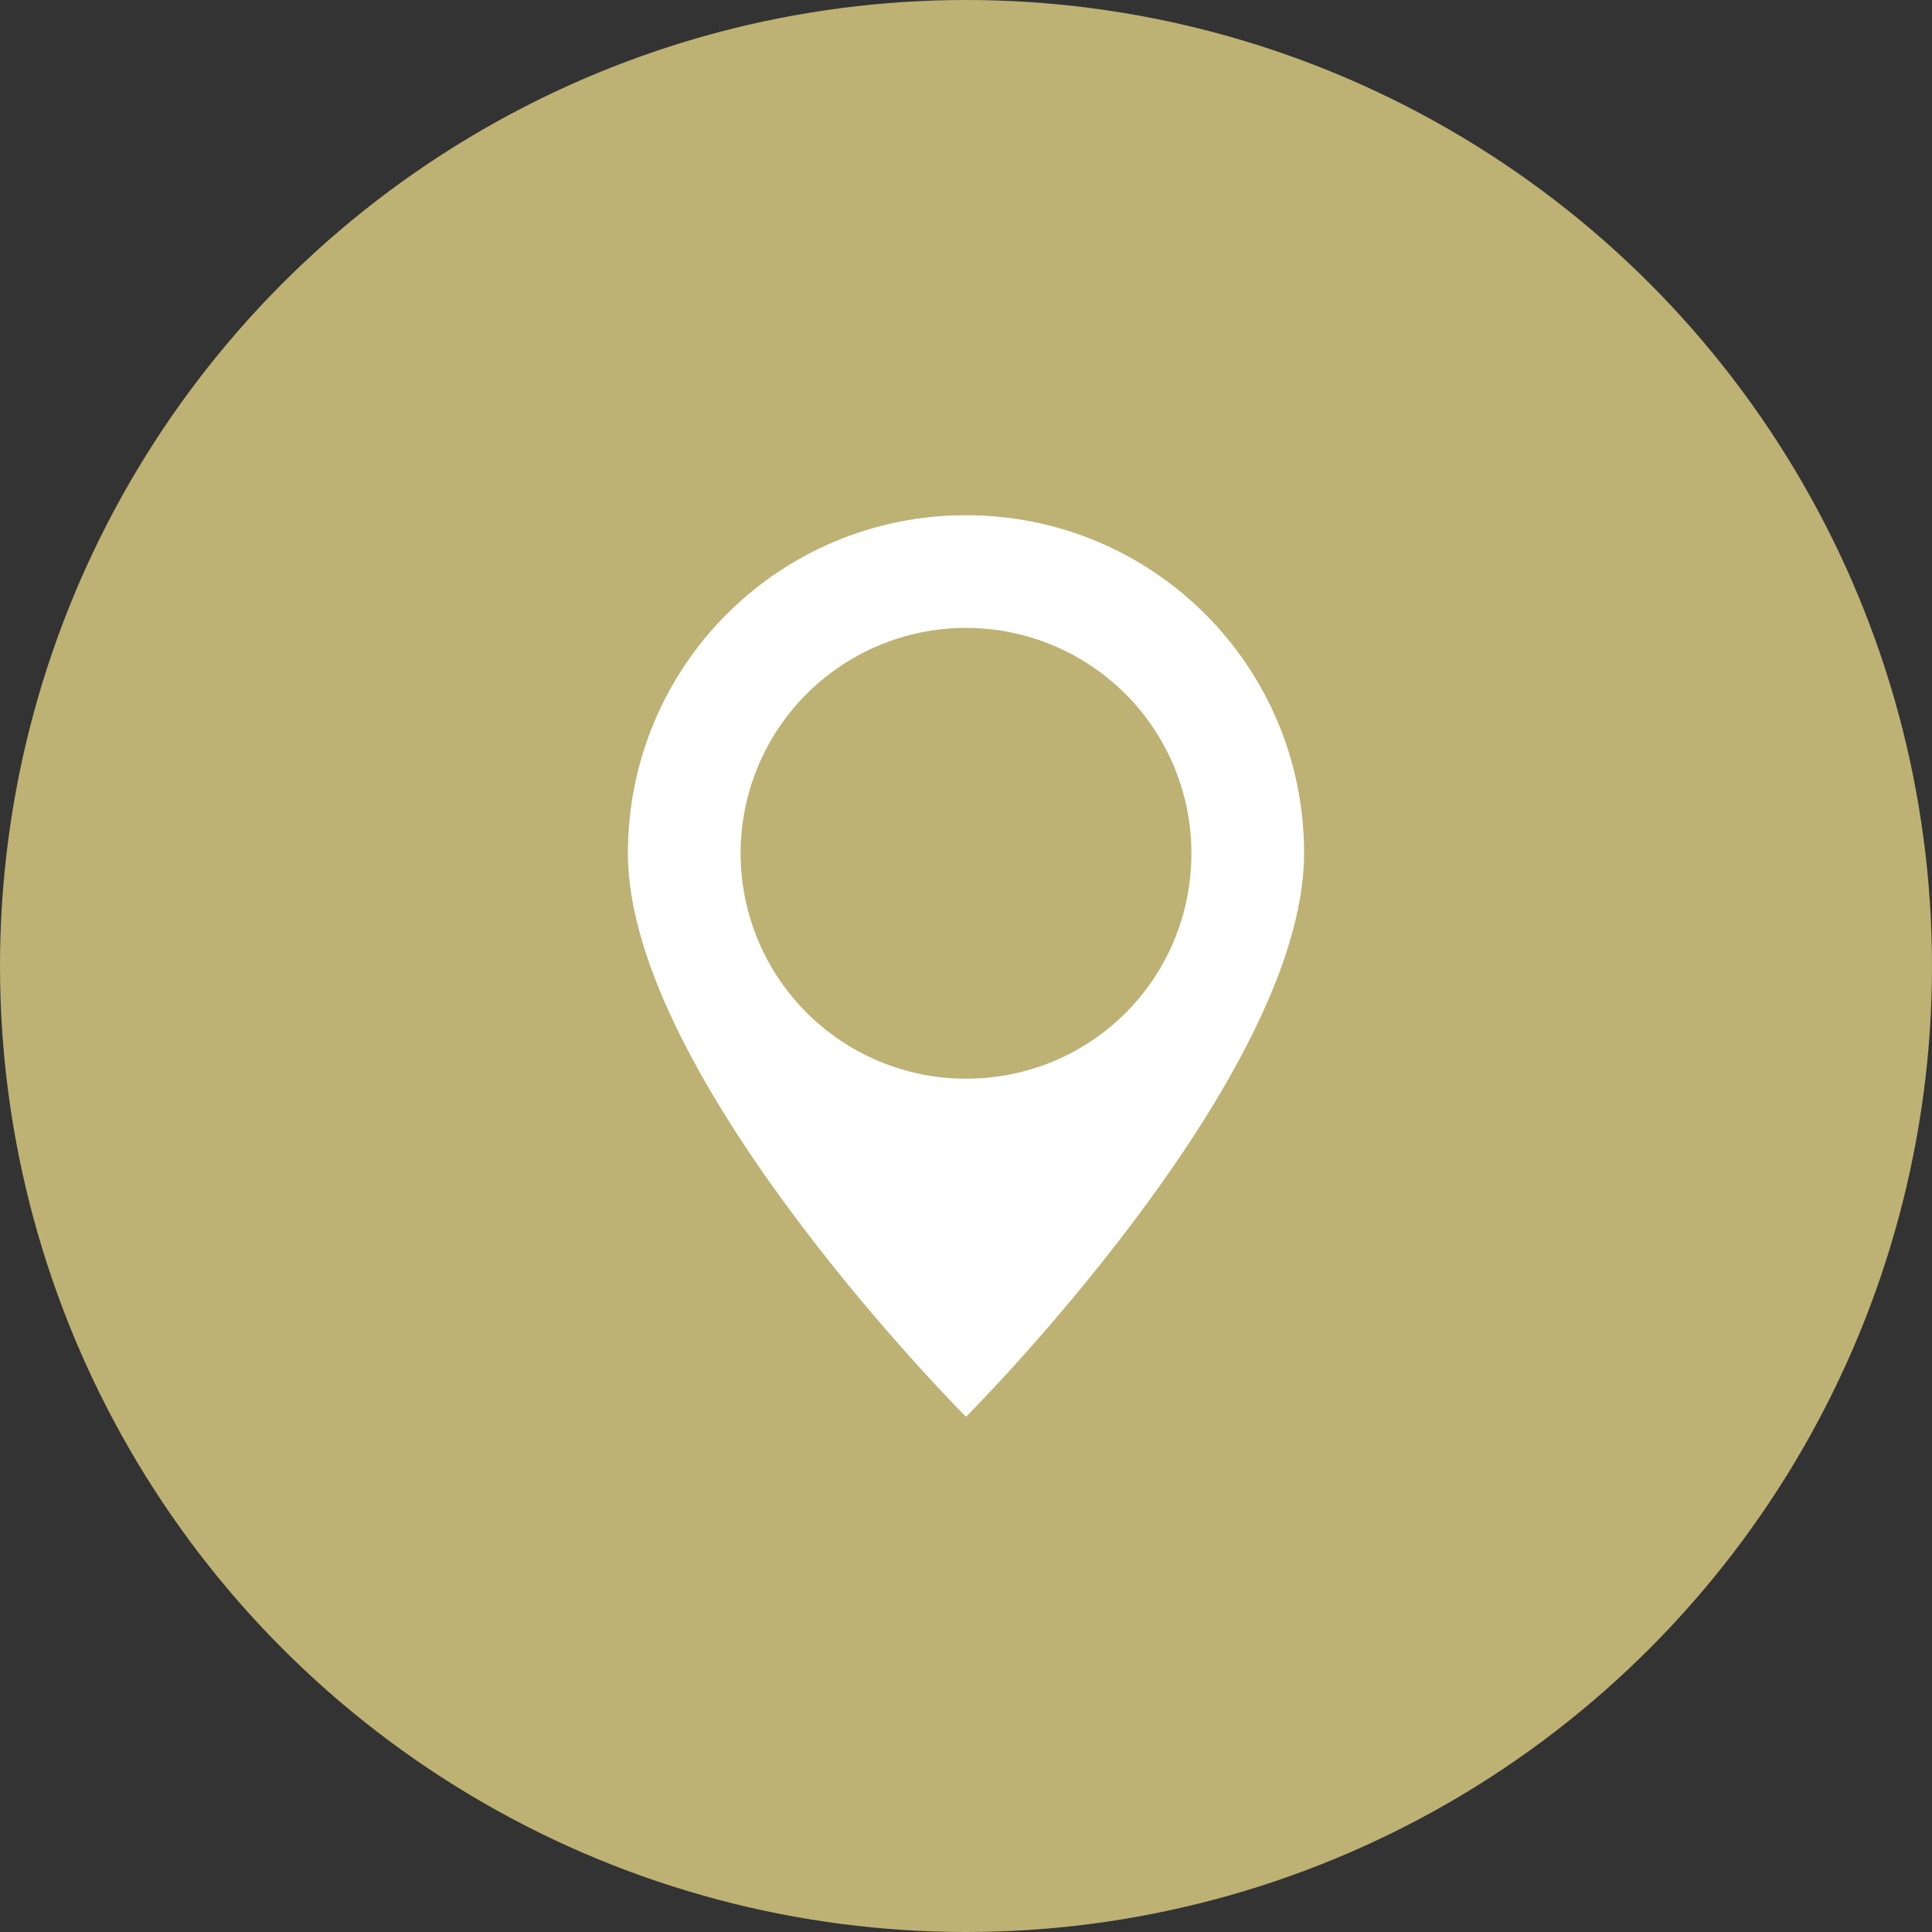<?xml version="1.0" encoding="UTF-8"?> <svg xmlns="http://www.w3.org/2000/svg" width="60" height="60" viewBox="0 0 60 60" fill="none"><rect x="0" y="0" width="60" height="60" fill="#333333" stroke="none"/> <circle cx="30" cy="30" r="30" fill="#BDB273"></circle> <path d="M30 16C24.19 16 19.5 20.69 19.5 26.5C19.5 33.5 30 44 30 44C30 44 40.5 33.5 40.5 26.5C40.5 20.69 35.81 16 30 16ZM30 19.5C31.857 19.5 33.637 20.238 34.95 21.55C36.263 22.863 37 24.643 37 26.5C37 30.385 33.885 33.5 30 33.5C28.143 33.5 26.363 32.763 25.05 31.45C23.738 30.137 23 28.357 23 26.5C23 24.643 23.738 22.863 25.05 21.55C26.363 20.238 28.143 19.5 30 19.5V19.5Z" fill="white"></path> </svg> 